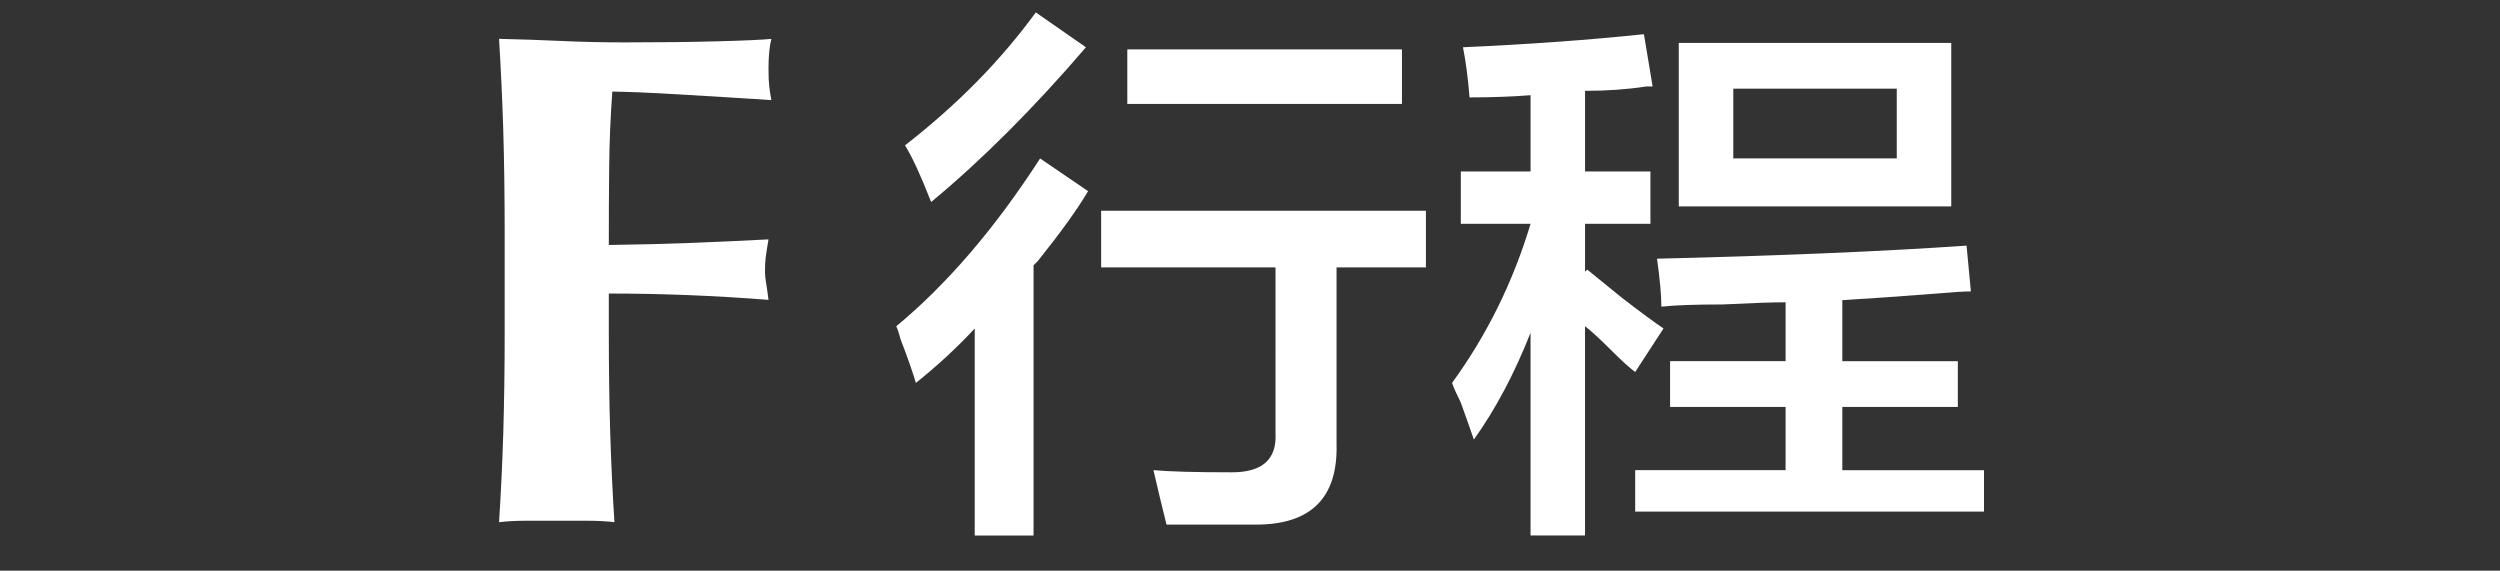 <?xml version="1.0" encoding="utf-8"?>
<!-- Generator: Adobe Illustrator 15.0.0, SVG Export Plug-In . SVG Version: 6.00 Build 0)  -->
<!DOCTYPE svg PUBLIC "-//W3C//DTD SVG 1.1//EN" "http://www.w3.org/Graphics/SVG/1.1/DTD/svg11.dtd">
<svg version="1.1" id="レイヤー_1" xmlns:sketch="http://www.bohemiancoding.com/sketch/ns"
	 xmlns="http://www.w3.org/2000/svg" xmlns:xlink="http://www.w3.org/1999/xlink" x="0px" y="0px" width="92px" height="21px"
	 viewBox="0 0 92 21" enable-background="new 0 0 92 21" xml:space="preserve">
<rect x="0" y="0" width="92" height="21" fill="#333333" stroke="none"/>
<title>btn_f</title>
<desc>Created with Sketch.</desc>
<g>
	<path fill="#FFFFFF" d="M18.52,4.783c-0.035-1.113-0.086-2.231-0.155-3.353c0.777,0.017,1.544,0.043,2.304,0.078
		c0.759,0.035,1.528,0.052,2.305,0.052c1.277,0,2.412-0.013,3.405-0.039c0.992-0.026,1.661-0.056,2.006-0.09
		c-0.069,0.276-0.104,0.639-0.104,1.087c0,0.276,0.008,0.492,0.026,0.647c0.017,0.155,0.043,0.328,0.078,0.518
		c-0.501-0.034-1.048-0.069-1.644-0.104c-0.596-0.034-1.174-0.069-1.735-0.104c-0.561-0.034-1.066-0.06-1.515-0.078
		c-0.449-0.017-0.768-0.026-0.958-0.026c-0.069,0.949-0.108,1.89-0.116,2.822c-0.009,0.932-0.013,1.873-0.013,2.822
		C23.525,9,24.54,8.974,25.446,8.939s1.851-0.078,2.835-0.13c-0.052,0.294-0.086,0.518-0.104,0.673
		c-0.018,0.155-0.026,0.32-0.026,0.492c0,0.138,0.013,0.281,0.039,0.427s0.056,0.358,0.091,0.634
		c-1.968-0.155-3.927-0.233-5.877-0.233v1.32c0,1.434,0.017,2.706,0.052,3.819s0.086,2.205,0.155,3.275
		c-0.293-0.035-0.613-0.052-0.958-0.052s-0.734,0-1.165,0c-0.432,0-0.82,0-1.165,0c-0.346,0-0.665,0.017-0.958,0.052
		c0.069-1.07,0.121-2.162,0.155-3.275c0.034-1.113,0.052-2.386,0.052-3.819V8.602C18.571,7.169,18.554,5.896,18.52,4.783z"/>
	<path fill="#FFFFFF" d="M33.704,14.092c-0.108-0.373-0.294-0.908-0.562-1.604c-0.054-0.212-0.108-0.373-0.16-0.481
		c1.871-1.55,3.636-3.609,5.294-6.176l1.765,1.203c-0.375,0.642-0.99,1.498-1.845,2.567c-0.054,0.054-0.108,0.108-0.161,0.16v9.947
		H35.87v-7.62C35.228,12.782,34.506,13.45,33.704,14.092z M34.266,7.434c-0.375-0.962-0.695-1.657-0.962-2.085
		c1.925-1.497,3.529-3.128,4.813-4.893l1.845,1.284C38.036,3.985,36.137,5.884,34.266,7.434z M40.522,9.841V7.755h11.952v2.086
		h-3.289v6.497c0.053,1.978-0.937,2.968-2.968,2.968c-1.284,0-2.38,0-3.289,0c-0.16-0.642-0.321-1.311-0.481-2.005
		c0.587,0.054,1.55,0.08,2.888,0.08c1.123,0,1.657-0.481,1.604-1.444V9.841H40.522z M41.485,3.825V1.819h10.107v2.005H41.485z"/>
	<path fill="#FFFFFF" d="M53.758,8.236V6.311h2.567V3.504c-0.695,0.054-1.444,0.08-2.246,0.08c-0.055-0.694-0.135-1.31-0.241-1.845
		c2.407-0.107,4.625-0.267,6.658-0.481l0.321,1.925c-0.055,0-0.135,0-0.241,0c-0.695,0.107-1.443,0.16-2.246,0.16v2.968h2.406v1.925
		H58.33v1.765l0.08-0.08c0.268,0.214,0.694,0.562,1.284,1.043c0.694,0.535,1.203,0.91,1.523,1.123l-1.043,1.604
		c-0.214-0.161-0.509-0.428-0.882-0.803c-0.429-0.427-0.75-0.722-0.963-0.883v7.701h-2.005v-7.46
		c-0.59,1.498-1.284,2.808-2.086,3.931c-0.108-0.321-0.269-0.774-0.481-1.363c-0.16-0.321-0.269-0.562-0.321-0.723
		c1.284-1.765,2.246-3.716,2.889-5.855H53.758z M61.138,11.285c0-0.428-0.054-1.016-0.16-1.765
		c4.492-0.107,8.288-0.267,11.391-0.481l0.16,1.685c-0.269,0-0.695,0.027-1.283,0.08c-1.392,0.108-2.541,0.188-3.449,0.241v2.246
		h4.251v1.685h-4.251v2.326h5.214v1.524H60.175v-1.524h5.535v-2.326h-4.251V13.29h4.251v-2.166c-0.481,0-1.257,0.028-2.326,0.08
		C62.367,11.204,61.619,11.232,61.138,11.285z M61.779,7.595V1.579h10.027v6.016H61.779z M63.785,3.263V5.83h6.016V3.263H63.785z"/>
</g>
</svg>
